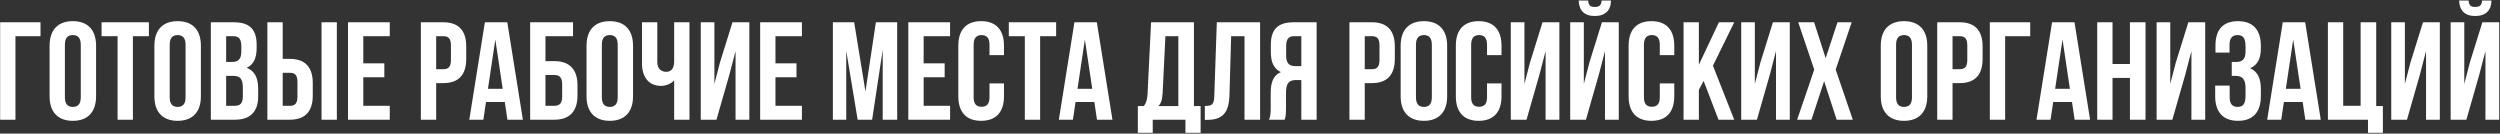 <svg width="898" height="48" viewBox="0 0 898 48" fill="none" xmlns="http://www.w3.org/2000/svg">
<rect x="0" y="0" width="898" height="48" fill="#333333" stroke="none"/>
<path d="M5.55 43V13H14.55V8H0.05V43H5.55ZM23.312 16.05C23.312 13.55 24.412 12.6 26.162 12.6C27.912 12.6 29.012 13.55 29.012 16.05V34.95C29.012 37.45 27.912 38.4 26.162 38.4C24.412 38.4 23.312 37.45 23.312 34.95V16.05ZM17.812 34.6C17.812 40.2 20.762 43.4 26.162 43.4C31.562 43.4 34.512 40.2 34.512 34.6V16.4C34.512 10.8 31.562 7.6 26.162 7.6C20.762 7.6 17.812 10.8 17.812 16.4V34.6ZM36.486 13H42.236V43H47.736V13H53.486V8H36.486V13ZM60.958 16.05C60.958 13.55 62.058 12.6 63.808 12.6C65.558 12.6 66.658 13.55 66.658 16.05V34.95C66.658 37.45 65.558 38.4 63.808 38.4C62.058 38.4 60.958 37.45 60.958 34.95V16.05ZM55.458 34.6C55.458 40.2 58.408 43.4 63.808 43.4C69.208 43.4 72.158 40.2 72.158 34.6V16.4C72.158 10.8 69.208 7.6 63.808 7.6C58.408 7.6 55.458 10.8 55.458 16.4V34.6ZM84.032 8H75.732V43H84.382C89.882 43 92.732 40.1 92.732 34.7V31.85C92.732 28.15 91.582 25.5 88.632 24.35C91.082 23.2 92.182 20.9 92.182 17.3V16.05C92.182 10.65 89.732 8 84.032 8ZM83.682 27.25C86.182 27.25 87.232 28.25 87.232 31.5V34.55C87.232 37.15 86.232 38 84.382 38H81.232V27.25H83.682ZM83.882 13C85.832 13 86.682 14.1 86.682 16.6V18.55C86.682 21.35 85.432 22.25 83.382 22.25H81.232V13H83.882ZM104.145 43C109.645 43 112.345 39.95 112.345 34.35V29.8C112.345 24.2 109.645 21.15 104.145 21.15H101.545V8H96.045V43H104.145ZM101.545 38V26.15H104.145C105.895 26.15 106.845 26.95 106.845 29.45V34.7C106.845 37.2 105.895 38 104.145 38H101.545ZM120.995 43V8H115.495V43H120.995ZM130.5 13H140V8H125V43H140V38H130.5V27.75H138.05V22.75H130.5V13ZM159.272 8H151.172V43H156.672V29.85H159.272C164.772 29.85 167.472 26.8 167.472 21.2V16.65C167.472 11.05 164.772 8 159.272 8ZM159.272 13C161.022 13 161.972 13.8 161.972 16.3V21.55C161.972 24.05 161.022 24.85 159.272 24.85H156.672V13H159.272ZM182.22 8H174.17L168.57 43H173.62L174.57 36.65H181.32L182.27 43H187.82L182.22 8ZM177.92 14.2L180.57 31.9H175.27L177.92 14.2ZM199.131 43C204.631 43 207.431 39.95 207.431 34.35V30.6C207.431 25 204.631 21.95 199.131 21.95H195.931V13H205.831V8H190.431V43H199.131ZM195.931 38V26.95H199.131C200.881 26.95 201.931 27.75 201.931 30.25V34.7C201.931 37.2 200.881 38 199.131 38H195.931ZM216.183 16.05C216.183 13.55 217.283 12.6 219.033 12.6C220.783 12.6 221.883 13.55 221.883 16.05V34.95C221.883 37.45 220.783 38.4 219.033 38.4C217.283 38.4 216.183 37.45 216.183 34.95V16.05ZM210.683 34.6C210.683 40.2 213.633 43.4 219.033 43.4C224.433 43.4 227.383 40.2 227.383 34.6V16.4C227.383 10.8 224.433 7.6 219.033 7.6C213.633 7.6 210.683 10.8 210.683 16.4V34.6ZM242.157 8V22.2C242.157 24.55 241.057 25.8 239.307 25.8C237.557 25.8 236.107 24.7 236.107 22.35V8H230.607V22.8C230.607 27.6 232.957 30.85 237.457 30.85C238.957 30.85 240.957 30.2 242.157 28.9V43H247.657V8H242.157ZM261.959 26.95L264.209 18.35V43H269.159V8H263.109L258.609 22.45L256.609 30.15V8H251.709V43H257.359L261.959 26.95ZM278.547 13H288.047V8H273.047V43H288.047V38H278.547V27.75H286.097V22.75H278.547V13ZM306.819 8H299.169V43H303.969V18.25L308.069 43H313.269L317.069 17.9V43H322.269V8H314.619L310.869 32.85L306.819 8ZM331.77 13H341.27V8H326.27V43H341.27V38H331.77V27.75H339.32V22.75H331.77V13ZM355.428 29.95V34.95C355.428 37.45 354.328 38.35 352.578 38.35C350.828 38.35 349.728 37.45 349.728 34.95V16.05C349.728 13.55 350.828 12.6 352.578 12.6C354.328 12.6 355.428 13.55 355.428 16.05V19.8H360.628V16.4C360.628 10.8 357.828 7.6 352.428 7.6C347.028 7.6 344.228 10.8 344.228 16.4V34.6C344.228 40.2 347.028 43.4 352.428 43.4C357.828 43.4 360.628 40.2 360.628 34.6V29.95H355.428ZM362.365 13H368.115V43H373.615V13H379.365V8H362.365V13ZM393.987 8H385.937L380.337 43H385.387L386.337 36.65H393.087L394.037 43H399.587L393.987 8ZM389.687 14.2L392.337 31.9H387.037L389.687 14.2ZM431.262 47.7V38.1H428.862V8H413.462L412.212 33.55C412.112 35.6 411.812 36.9 410.862 38.1H408.712V47.7H414.062V43H425.812V47.7H431.262ZM418.612 13H423.262V38.1H416.062C416.962 37.25 417.462 36.1 417.612 33.45L418.612 13ZM432.776 43.05H433.626C439.126 43.05 441.426 40.55 441.626 34.15L442.226 13H447.026V43H452.626V8H437.076L436.176 34.45C436.076 37.7 435.276 38.05 432.776 38.05V43.05ZM461.436 43C461.736 42.1 461.936 41.55 461.936 38.7V33.2C461.936 29.95 463.036 28.75 465.536 28.75H467.436V43H472.936V8H464.636C458.936 8 456.486 10.65 456.486 16.05V18.8C456.486 22.4 457.636 24.75 460.086 25.9C457.336 27.05 456.436 29.7 456.436 33.35V38.75C456.436 40.45 456.386 41.7 455.836 43H461.436ZM467.436 13V23.75H465.286C463.236 23.75 461.986 22.85 461.986 20.05V16.6C461.986 14.1 462.836 13 464.786 13H467.436ZM492.817 8H484.717V43H490.217V29.85H492.817C498.317 29.85 501.017 26.8 501.017 21.2V16.65C501.017 11.05 498.317 8 492.817 8ZM492.817 13C494.567 13 495.517 13.8 495.517 16.3V21.55C495.517 24.05 494.567 24.85 492.817 24.85H490.217V13H492.817ZM508.614 16.05C508.614 13.55 509.714 12.6 511.464 12.6C513.214 12.6 514.314 13.55 514.314 16.05V34.95C514.314 37.45 513.214 38.4 511.464 38.4C509.714 38.4 508.614 37.45 508.614 34.95V16.05ZM503.114 34.6C503.114 40.2 506.064 43.4 511.464 43.4C516.864 43.4 519.814 40.2 519.814 34.6V16.4C519.814 10.8 516.864 7.6 511.464 7.6C506.064 7.6 503.114 10.8 503.114 16.4V34.6ZM534.139 29.95V34.95C534.139 37.45 533.039 38.35 531.289 38.35C529.539 38.35 528.439 37.45 528.439 34.95V16.05C528.439 13.55 529.539 12.6 531.289 12.6C533.039 12.6 534.139 13.55 534.139 16.05V19.8H539.339V16.4C539.339 10.8 536.539 7.6 531.139 7.6C525.739 7.6 522.939 10.8 522.939 16.4V34.6C522.939 40.2 525.739 43.4 531.139 43.4C536.539 43.4 539.339 40.2 539.339 34.6V29.95H534.139ZM552.926 26.95L555.176 18.35V43H560.126V8H554.076L549.576 22.45L547.576 30.15V8H542.676V43H548.326L552.926 26.95ZM569.664 43H564.014V8H568.914V30.15L570.914 22.45L575.414 8H581.464V43H576.514V18.35L574.264 26.95L569.664 43ZM575.314 0.2C575.164 2.05 574.314 2.5 572.814 2.5C571.364 2.5 570.614 2.05 570.464 0.2H567.064C567.164 3.6 568.964 5.75 572.814 5.75C576.714 5.75 578.664 3.6 578.664 0.2H575.314ZM596.199 29.95V34.95C596.199 37.45 595.099 38.35 593.349 38.35C591.599 38.35 590.499 37.45 590.499 34.95V16.05C590.499 13.55 591.599 12.6 593.349 12.6C595.099 12.6 596.199 13.55 596.199 16.05V19.8H601.399V16.4C601.399 10.8 598.599 7.6 593.199 7.6C587.799 7.6 584.999 10.8 584.999 16.4V34.6C584.999 40.2 587.799 43.4 593.199 43.4C598.599 43.4 601.399 40.2 601.399 34.6V29.95H596.199ZM617.286 43H622.936L615.286 23.6L622.936 8H617.436L610.236 23.25V8H604.736V43H610.236V32.25L611.936 29.05L617.286 43ZM635.689 26.95L637.939 18.35V43H642.889V8H636.839L632.339 22.45L630.339 30.15V8H625.439V43H631.089L635.689 26.95ZM660.027 8L655.777 20.9L651.627 8H645.927L651.677 25L645.527 43H650.677L655.227 29.15L659.727 43H665.527L659.377 25L665.127 8H660.027ZM681.075 16.05C681.075 13.55 682.175 12.6 683.925 12.6C685.675 12.6 686.775 13.55 686.775 16.05V34.95C686.775 37.45 685.675 38.4 683.925 38.4C682.175 38.4 681.075 37.45 681.075 34.95V16.05ZM675.575 34.6C675.575 40.2 678.525 43.4 683.925 43.4C689.325 43.4 692.275 40.2 692.275 34.6V16.4C692.275 10.8 689.325 7.6 683.925 7.6C678.525 7.6 675.575 10.8 675.575 16.4V34.6ZM703.95 8H695.85V43H701.35V29.85H703.95C709.45 29.85 712.15 26.8 712.15 21.2V16.65C712.15 11.05 709.45 8 703.95 8ZM703.95 13C705.7 13 706.65 13.8 706.65 16.3V21.55C706.65 24.05 705.7 24.85 703.95 24.85H701.35V13H703.95ZM720.247 43V13H729.247V8H714.747V43H720.247ZM745.159 8H737.109L731.509 43H736.559L737.509 36.65H744.259L745.209 43H750.759L745.159 8ZM740.859 14.2L743.509 31.9H738.209L740.859 14.2ZM758.82 28H765.07V43H770.67V8H765.07V23H758.82V8H753.32V43H758.82V28ZM784.908 26.95L787.158 18.35V43H792.108V8H786.058L781.558 22.45L779.558 30.15V8H774.658V43H780.308L784.908 26.95ZM806.596 18.55C806.596 21.35 805.346 22.25 803.296 22.25H801.646V27.25H802.996C805.496 27.25 806.596 28.45 806.596 31.7V34.45C806.596 37.55 805.496 38.4 803.746 38.4C801.996 38.4 800.896 37.45 800.896 34.95V30.75H795.696V34.6C795.696 40.2 798.496 43.4 803.896 43.4C809.296 43.4 812.096 40.2 812.096 34.6V31.85C812.096 28.3 810.996 25.7 808.246 24.5C810.896 23.4 812.096 21.05 812.096 17.3V16.4C812.096 10.8 809.296 7.6 803.896 7.6C798.496 7.6 795.796 10.7 795.796 16.3V18.9H800.846V16.05C800.846 13.55 801.996 12.6 803.746 12.6C805.496 12.6 806.596 13.45 806.596 16.6V18.55ZM828.02 8H819.97L814.37 43H819.42L820.37 36.65H827.12L828.07 43H833.62L828.02 8ZM823.72 14.2L826.37 31.9H821.07L823.72 14.2ZM836.182 43H850.582V47.7H855.932V38.1H853.532V8H847.932V38H841.682V8H836.182V43ZM869.186 26.95L871.436 18.35V43H876.386V8H870.336L865.836 22.45L863.836 30.15V8H858.936V43H864.586L869.186 26.95ZM885.923 43H880.273V8H885.173V30.15L887.173 22.45L891.673 8H897.723V43H892.773V18.35L890.523 26.95L885.923 43ZM891.573 0.2C891.423 2.05 890.573 2.5 889.073 2.5C887.623 2.5 886.873 2.05 886.723 0.2H883.323C883.423 3.6 885.223 5.75 889.073 5.75C892.973 5.75 894.923 3.6 894.923 0.2H891.573Z" fill="white"/>
</svg>
